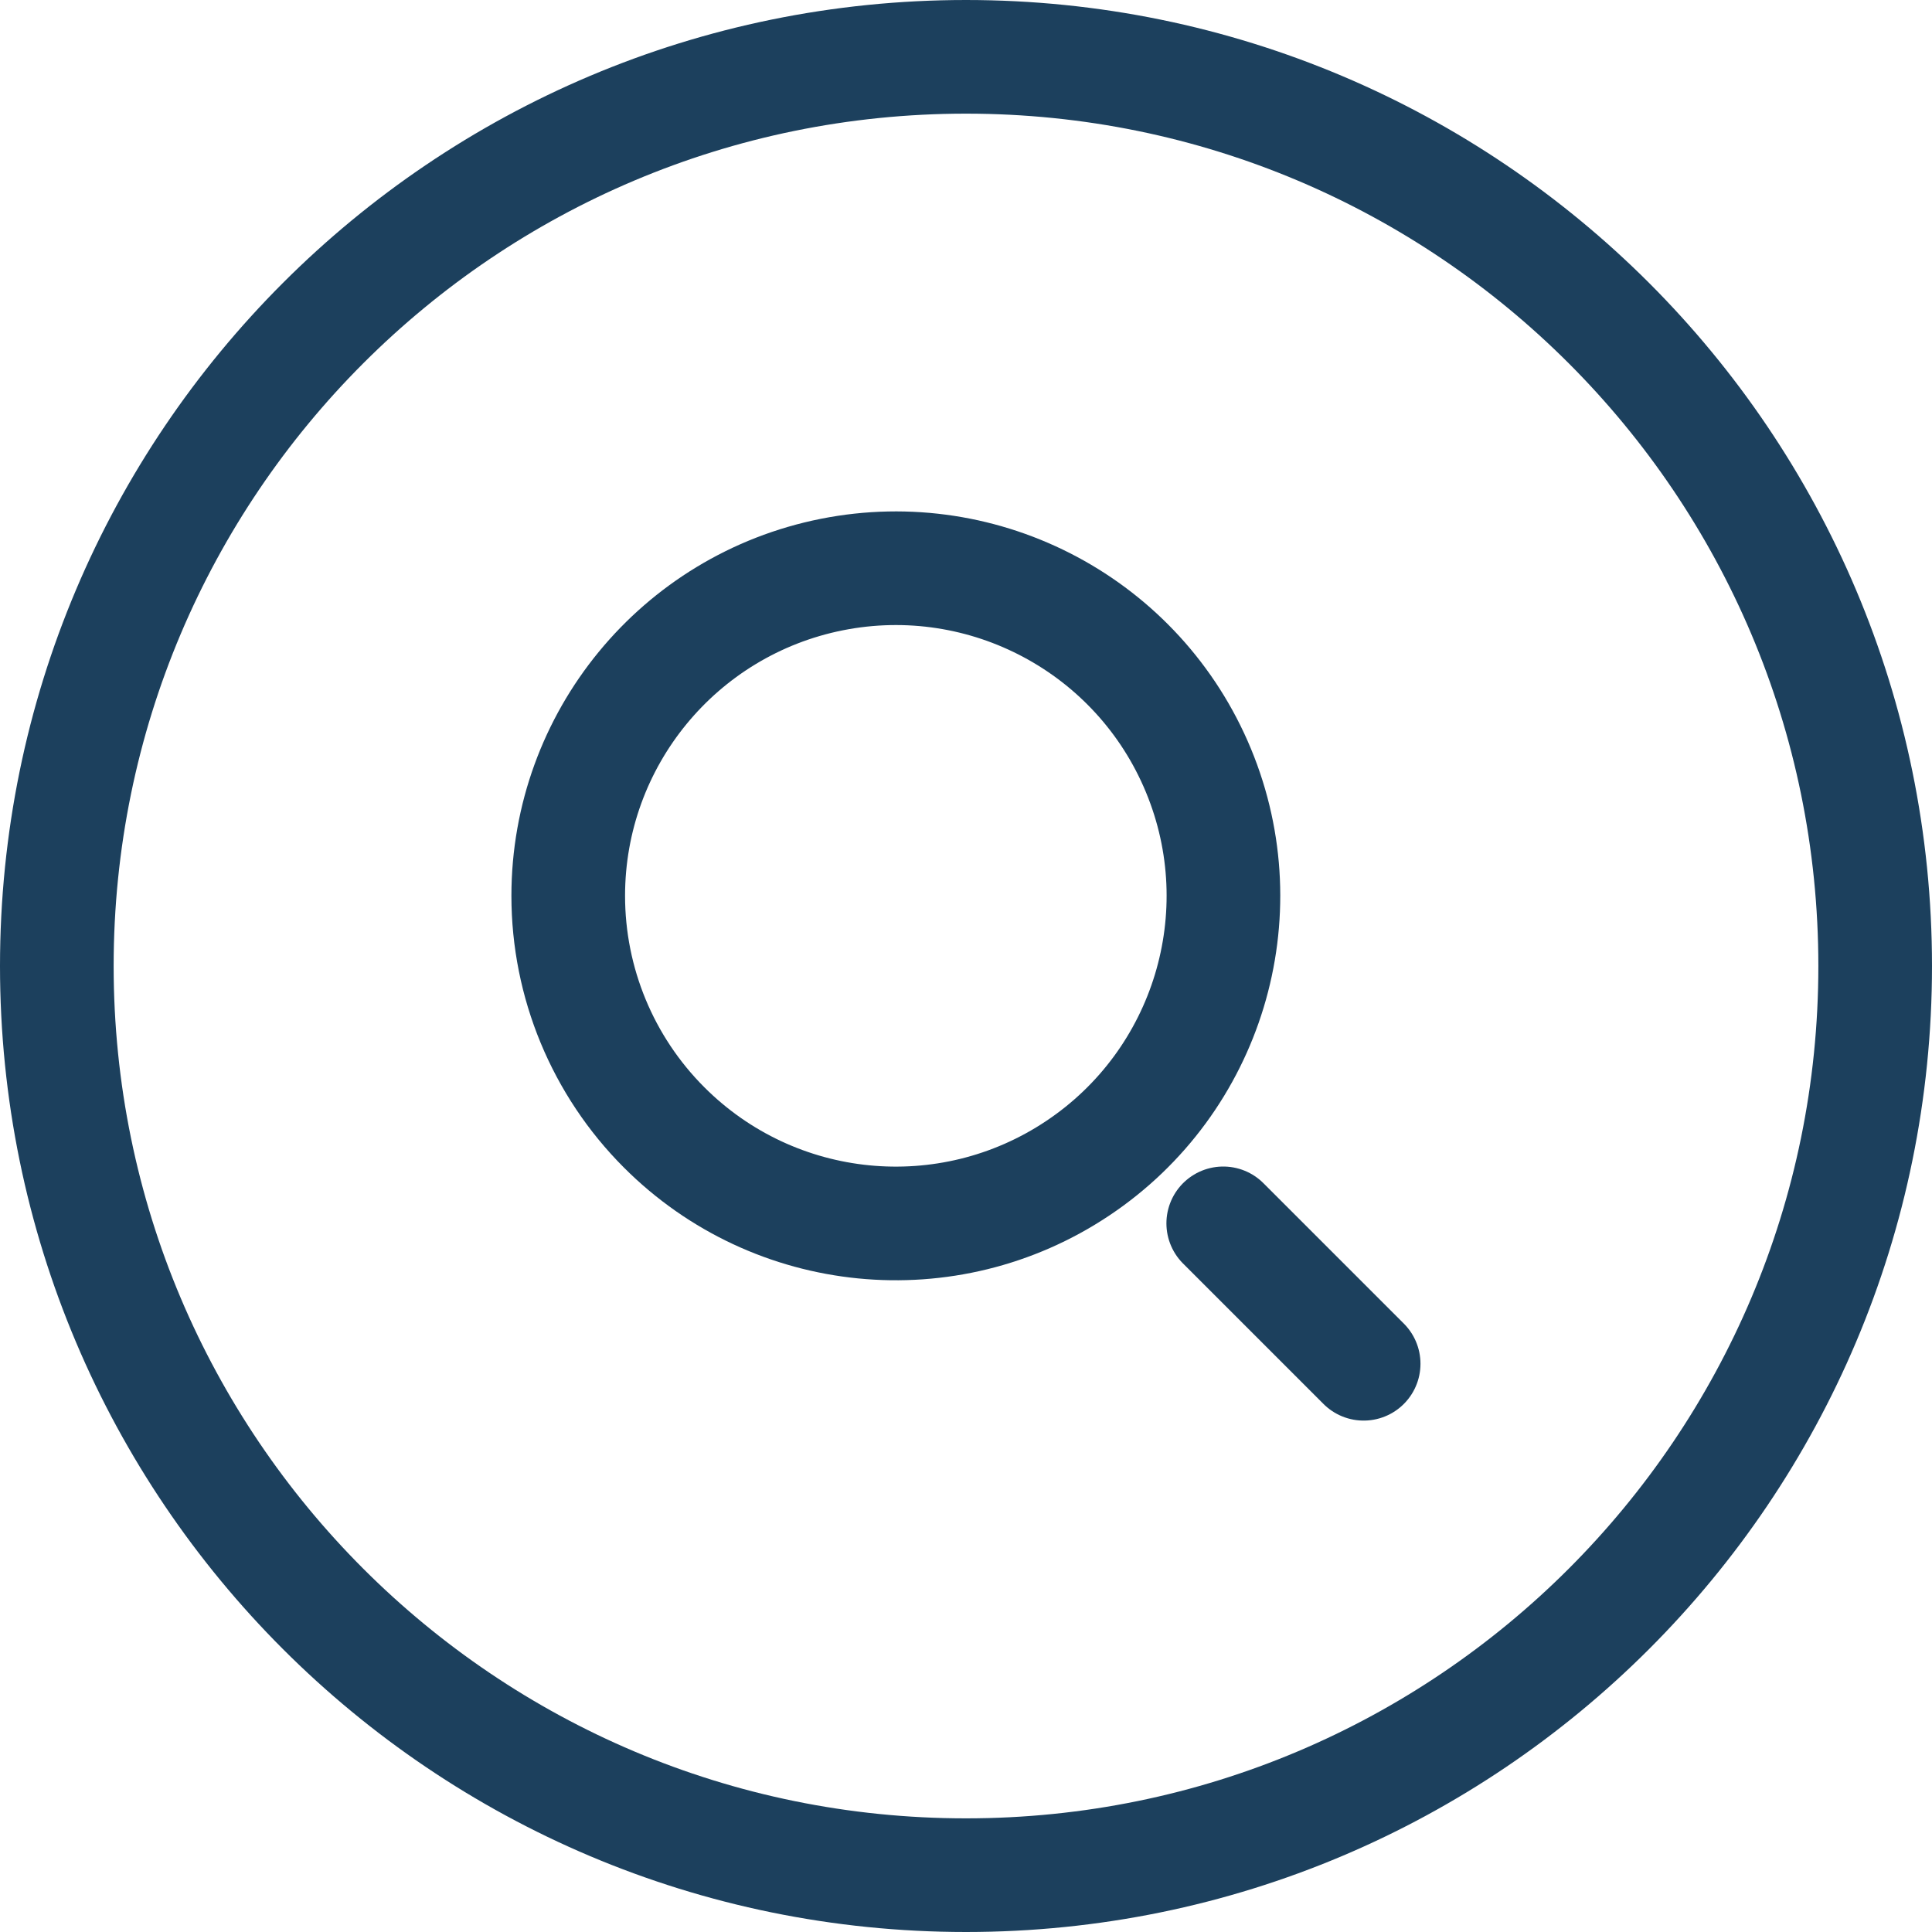 <svg width="34" height="34" viewBox="0 0 34 34" fill="none" xmlns="http://www.w3.org/2000/svg">
<path fill-rule="evenodd" clip-rule="evenodd" d="M33 17C33 25.837 25.837 33 17 33C8.163 33 1 25.837 1 17C1 8.163 8.163 1 17 1C25.837 1 33 8.163 33 17Z" stroke="#1C405D" stroke-width="2" stroke-linecap="round" stroke-linejoin="round"/>
<path fill-rule="evenodd" clip-rule="evenodd" d="M10 15.765C10 13.015 11.943 10.648 14.64 10.111C17.338 9.575 20.039 11.019 21.091 13.56C22.144 16.101 21.254 19.032 18.967 20.559C16.68 22.087 13.633 21.787 11.688 19.841C10.607 18.76 10 17.294 10 15.765Z" stroke="#1C405D" stroke-width="2" stroke-linecap="round" stroke-linejoin="round"/>
<path d="M21.527 21.529L23.998 24" stroke="#1C405D" stroke-width="2" stroke-linecap="round" stroke-linejoin="round"/>
</svg>
